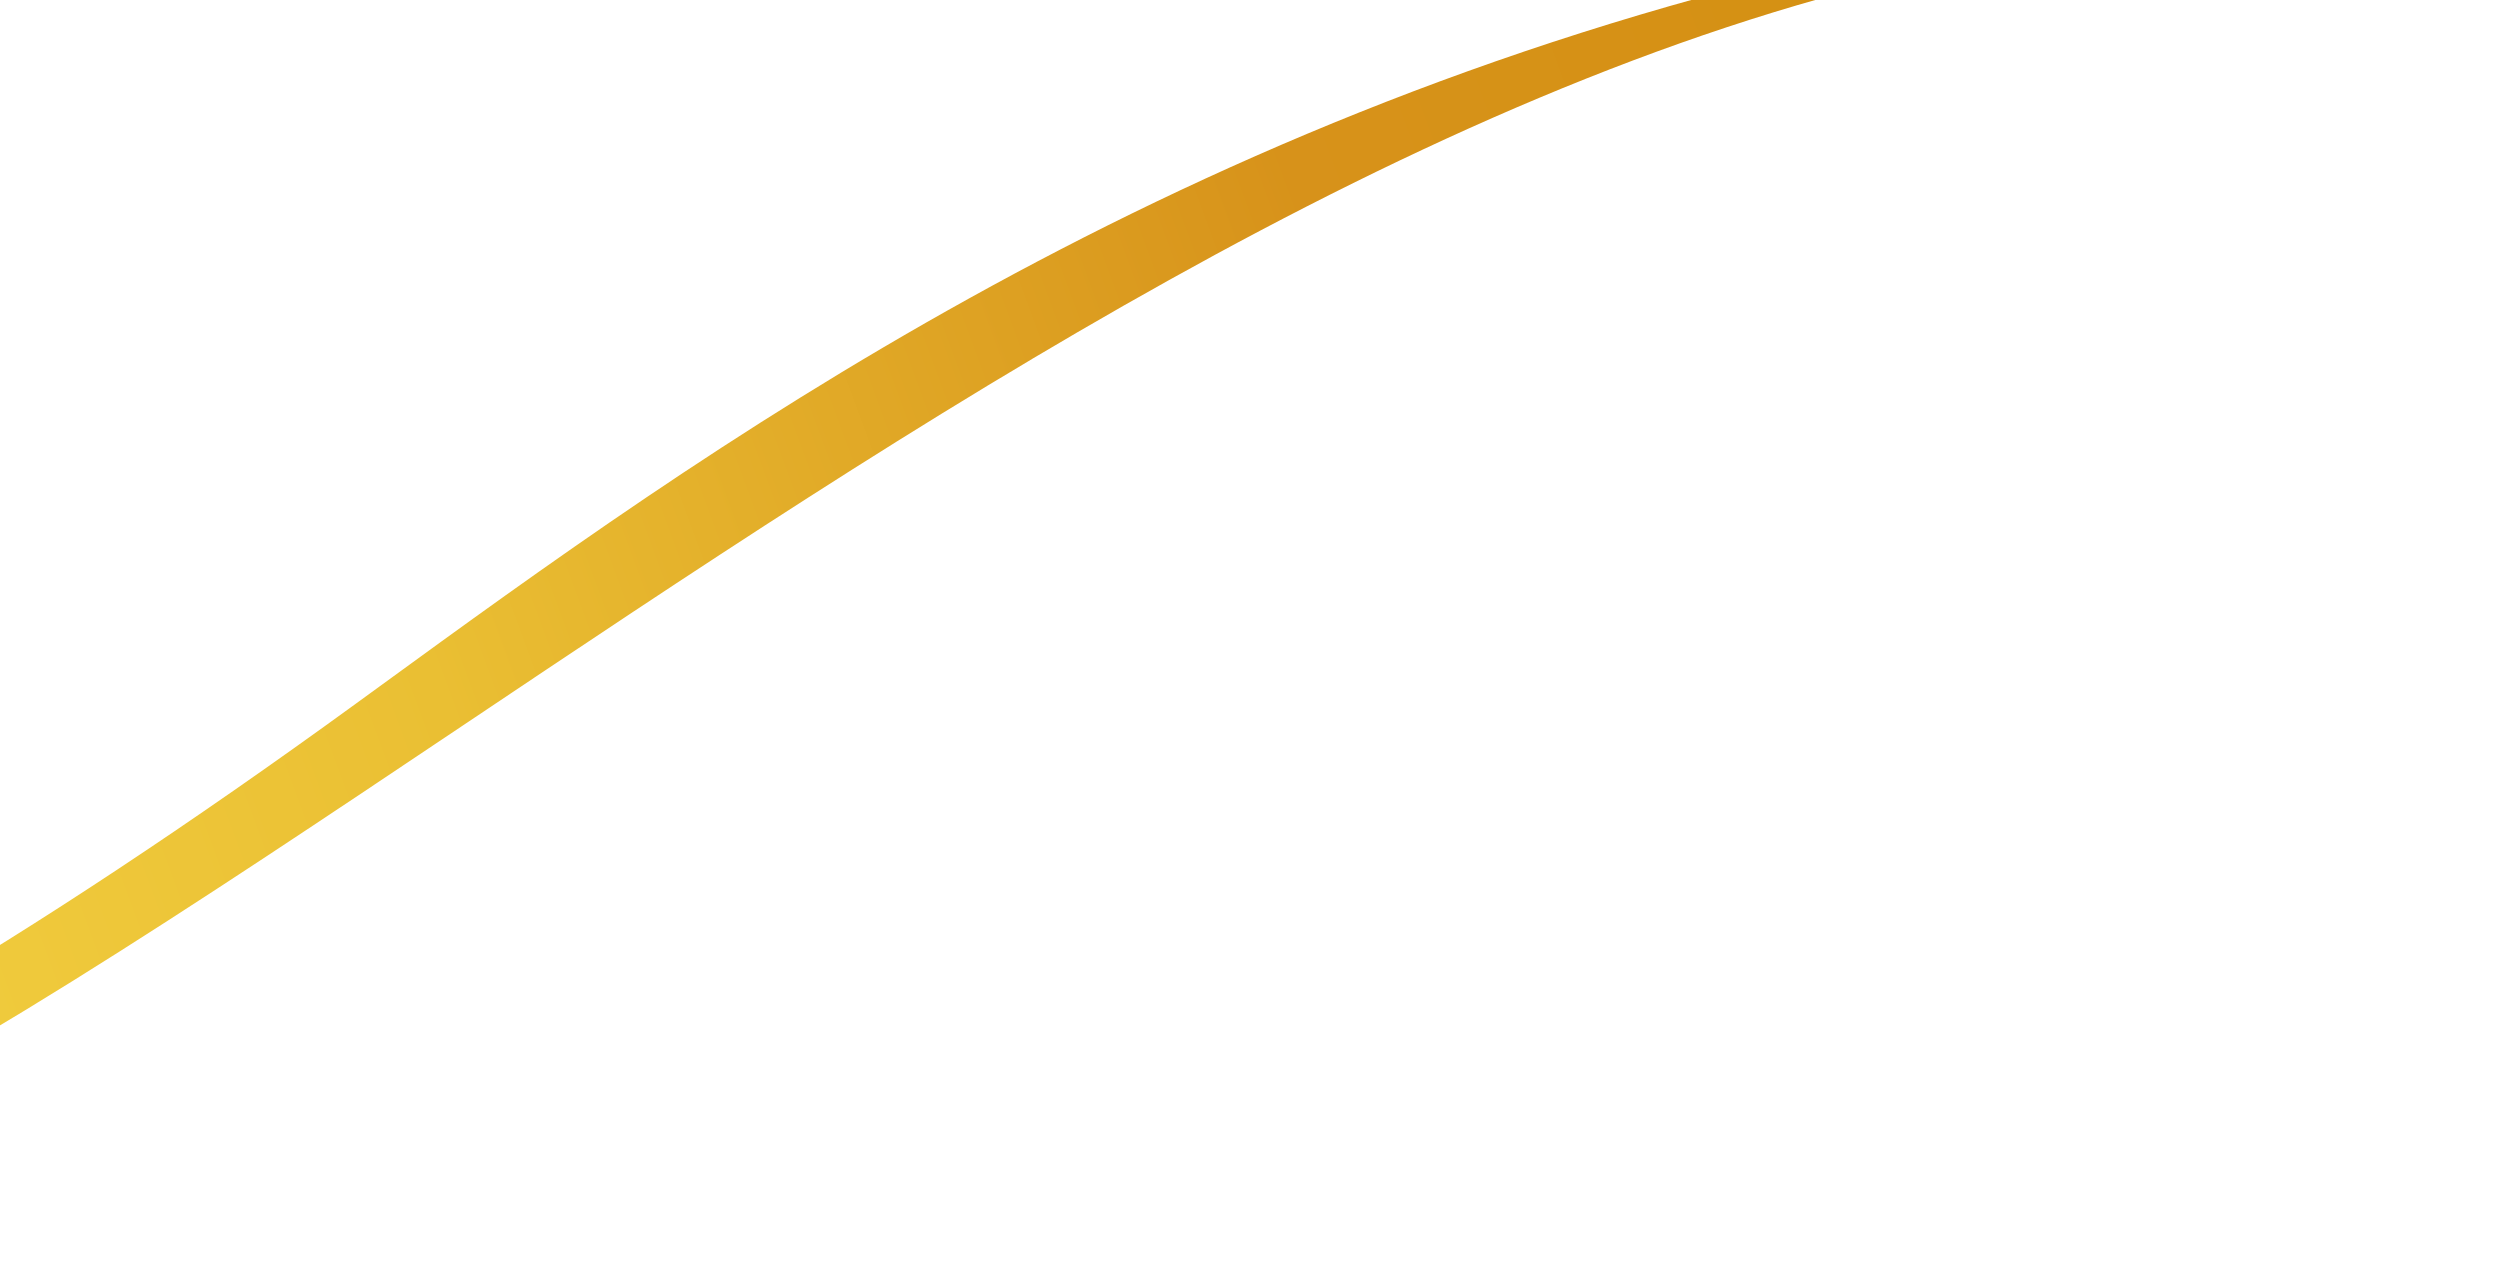 <svg xmlns="http://www.w3.org/2000/svg" width="617" height="316" viewBox="0 0 617 316" fill="none">
<path fill-rule="evenodd" clip-rule="evenodd" d="M449.663 -8.287L469.221 -10.703L467.847 -12.108L455.337 -24.907C459.853 -21.224 464.287 -17.367 468.636 -13.335L469.706 -12.342C504.357 -16.665 564.028 -22.169 616.834 -1.603C568.072 -15.13 523.061 -15.892 474.005 -6.456L472.515 -6.295C348.705 21.972 225.253 104.676 113.999 179.208C-18.694 268.102 -134.034 345.372 -211.934 304.791L-211.129 303.931C-175.046 323.478 -77.559 293.926 87.737 173.731C89.66 172.333 91.603 170.919 93.567 169.49C172.724 111.879 284.635 30.429 449.663 -8.287Z" fill="url(#paint0_linear_116_970)"/>
<defs>
<linearGradient id="paint0_linear_116_970" x1="604.475" y1="1.637" x2="-222.292" y2="305.834" gradientUnits="userSpaceOnUse">
<stop stop-color="#D5A121"/>
<stop offset="0" stop-color="#DA9425"/>
<stop offset="0" stop-color="#D3900C"/>
<stop offset="0.32" stop-color="#D7921A"/>
<stop offset="0.595" stop-color="#EABF33"/>
<stop offset="1" stop-color="#F9DD4B"/>
<stop offset="1" stop-color="#F9DD4B"/>
<stop offset="1" stop-color="#DDA016"/>
</linearGradient>
</defs>
</svg>
